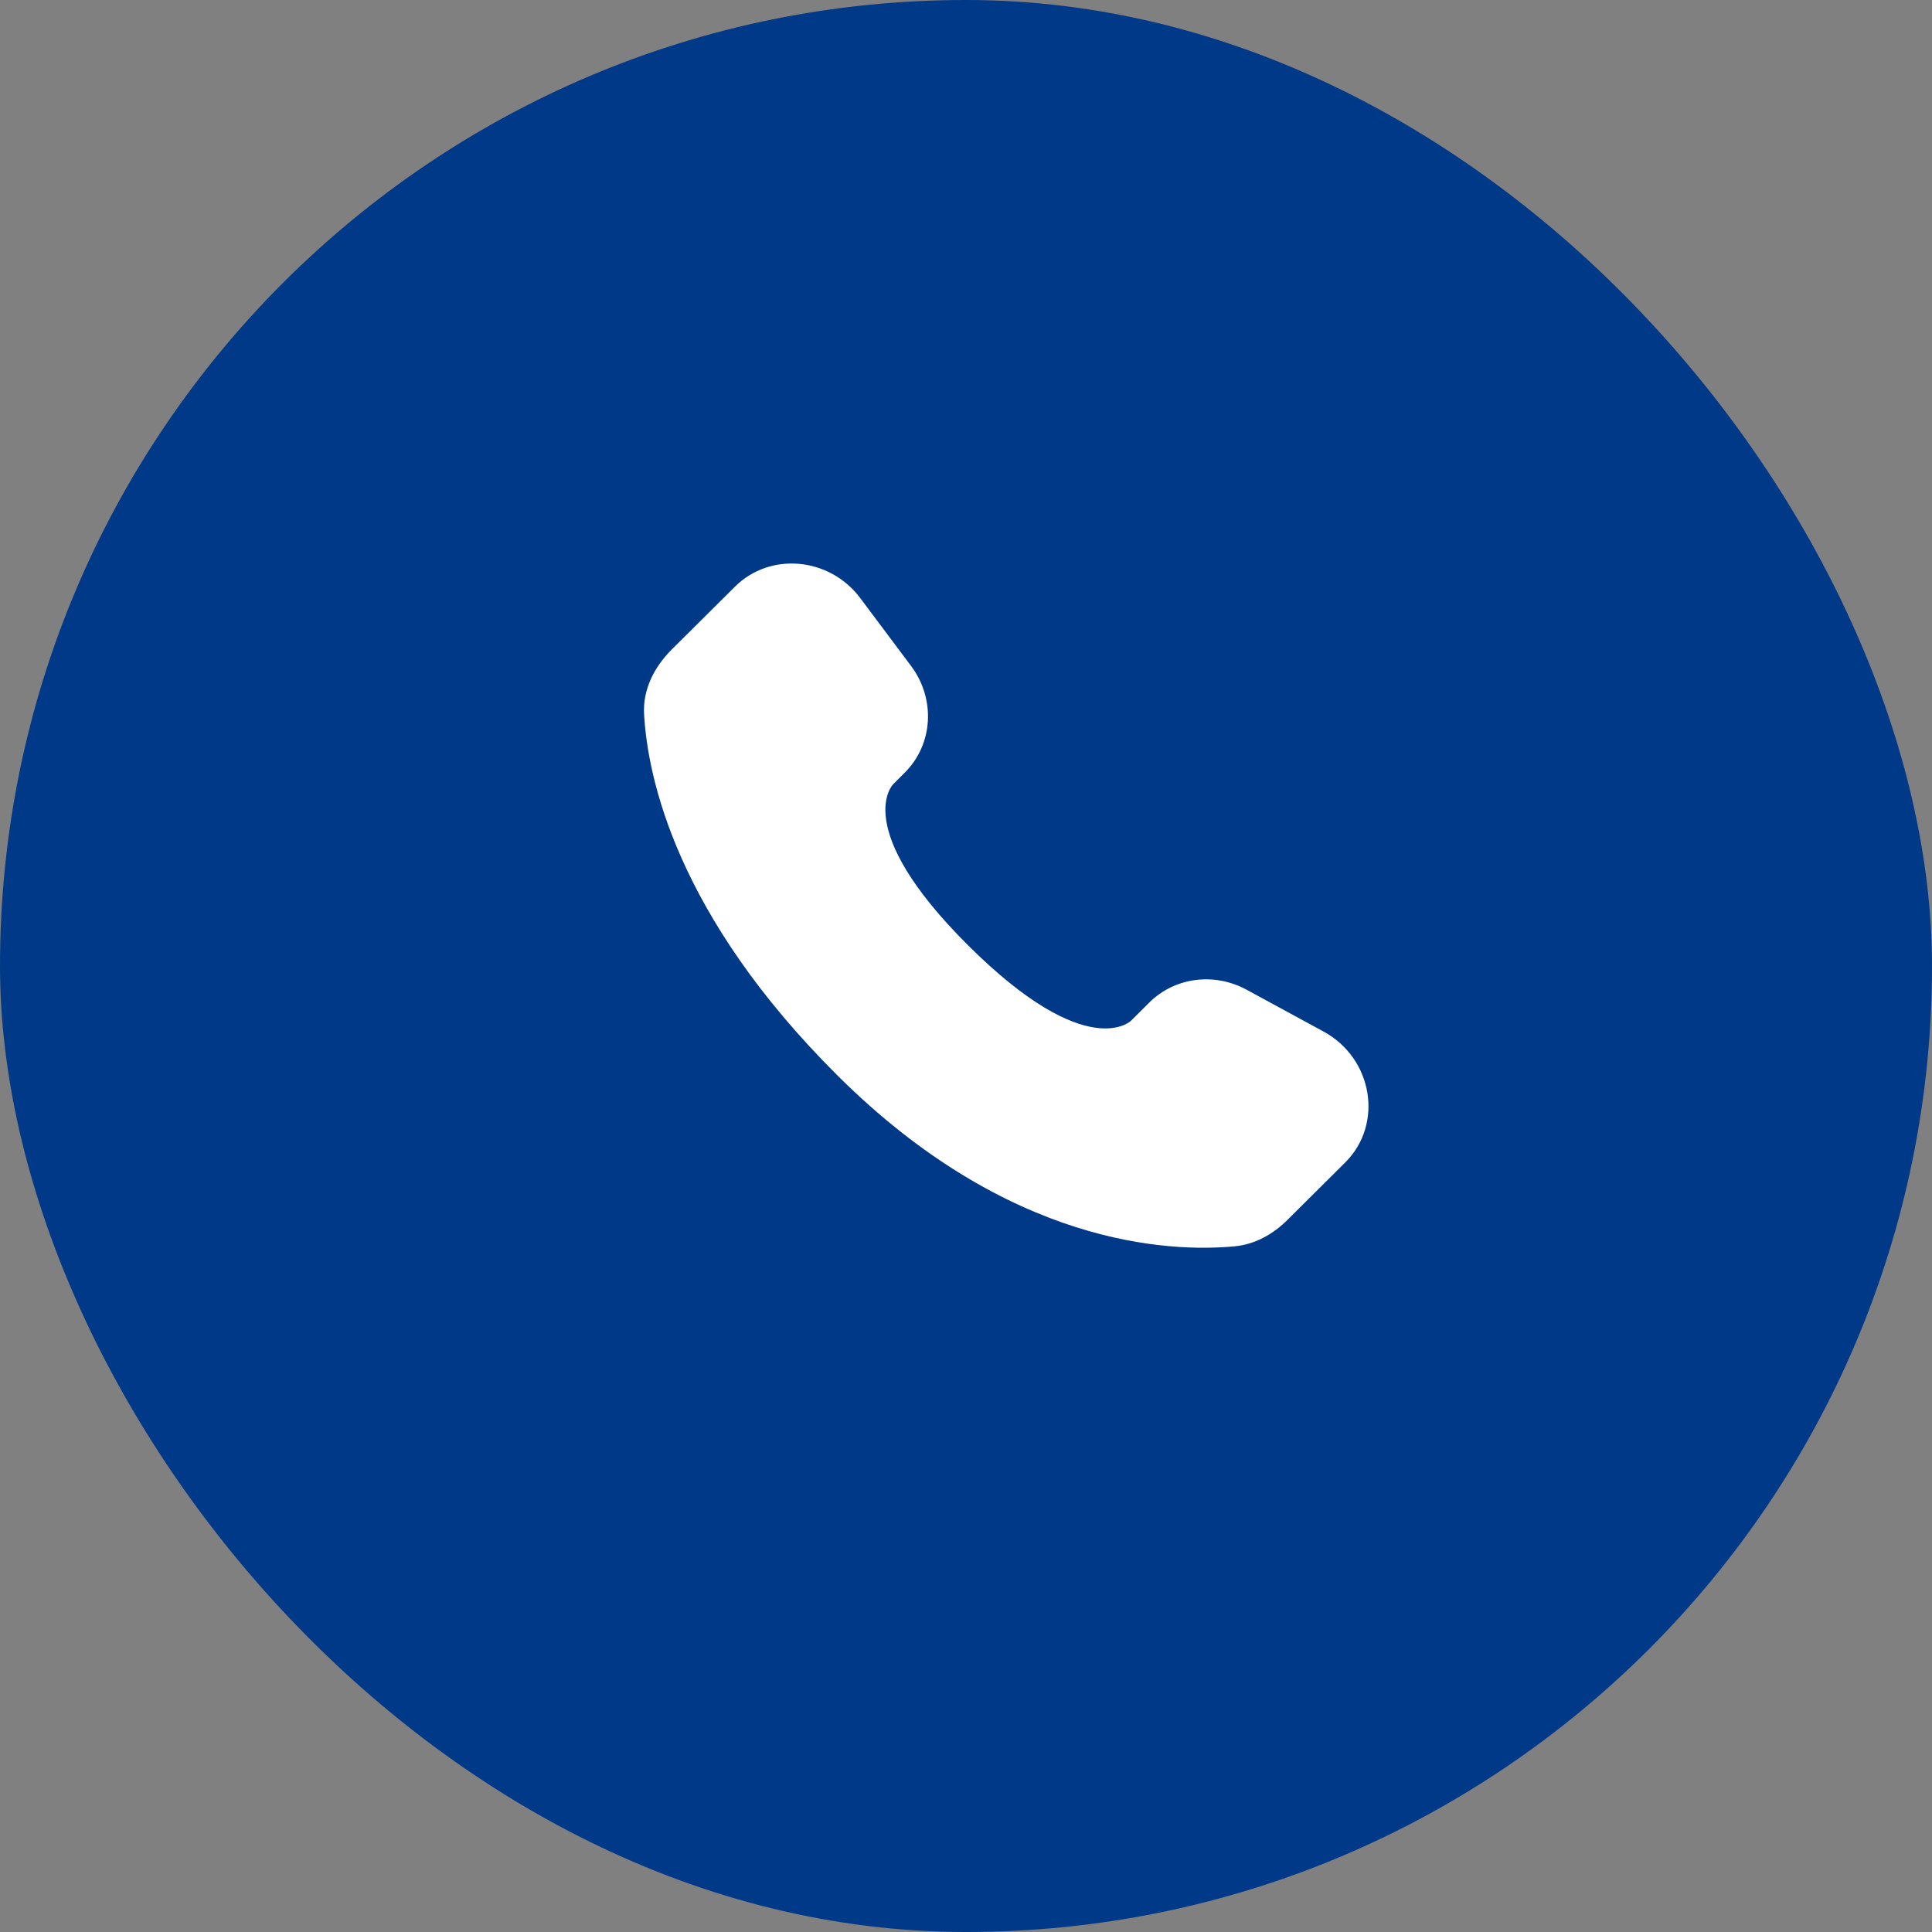 <svg width="32" height="32" viewBox="0 0 32 32" fill="none" xmlns="http://www.w3.org/2000/svg">
<rect x="0" y="0" width="32" height="32" fill="#808080" stroke="none"/>
<rect width="32" height="32" rx="16" fill="#003988"/>
<path d="M19.037 16.604L18.734 16.906C18.734 16.906 18.012 17.623 16.042 15.665C14.072 13.706 14.794 12.989 14.794 12.989L14.985 12.798C15.456 12.33 15.501 11.578 15.089 11.029L14.249 9.907C13.74 9.227 12.757 9.137 12.173 9.717L11.127 10.757C10.838 11.045 10.645 11.417 10.668 11.83C10.728 12.888 11.207 15.163 13.876 17.818C16.707 20.633 19.364 20.745 20.45 20.643C20.794 20.611 21.093 20.437 21.333 20.197L22.28 19.255C22.92 18.62 22.74 17.53 21.921 17.085L20.648 16.393C20.111 16.101 19.457 16.187 19.037 16.604Z" fill="white"/>
</svg>
